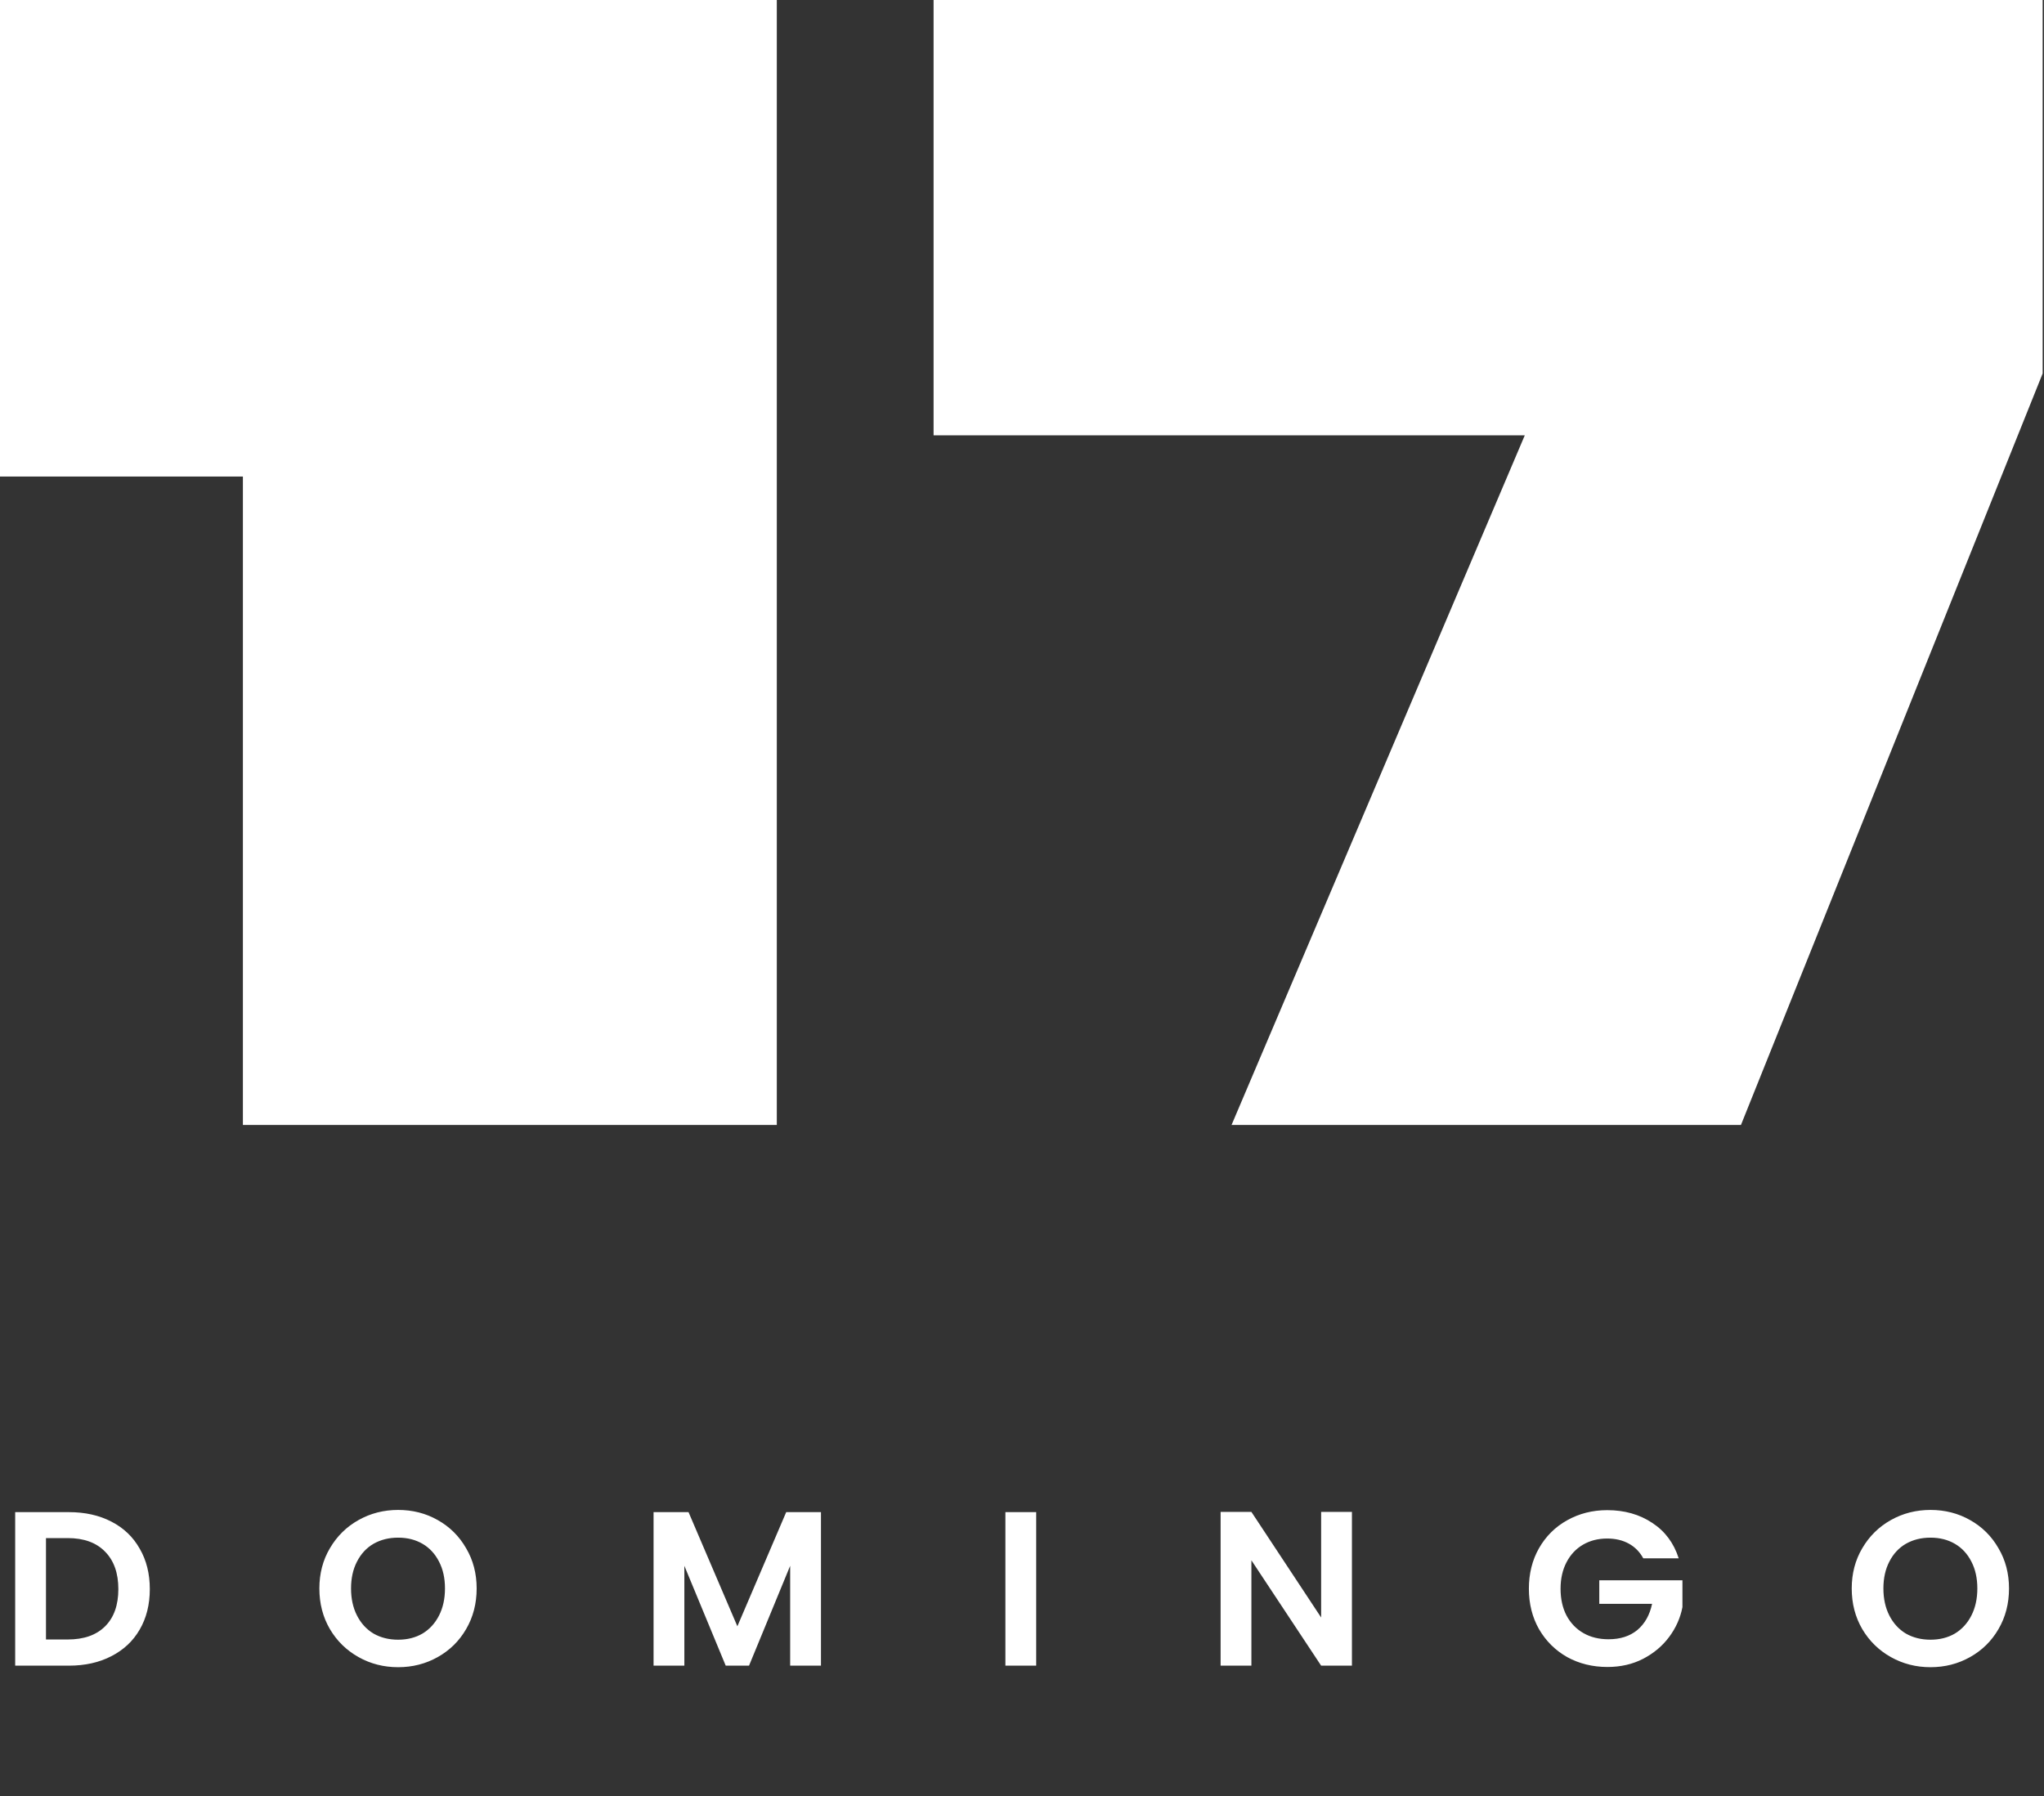 <svg xmlns="http://www.w3.org/2000/svg" width="223" height="196" viewBox="0 0 223 196" fill="none"><rect x="0" y="0" width="223" height="196" fill="#333333" stroke="none"/><path d="M7.512 164.998C9.272 164.998 10.816 165.342 12.144 166.03C13.488 166.718 14.52 167.702 15.24 168.982C15.976 170.246 16.344 171.718 16.344 173.398C16.344 175.078 15.976 176.55 15.24 177.814C14.52 179.062 13.488 180.03 12.144 180.718C10.816 181.406 9.272 181.75 7.512 181.75H1.656V164.998H7.512ZM7.392 178.894C9.152 178.894 10.512 178.414 11.472 177.454C12.432 176.494 12.912 175.142 12.912 173.398C12.912 171.654 12.432 170.294 11.472 169.318C10.512 168.326 9.152 167.83 7.392 167.83H5.016V178.894H7.392ZM43.435 181.918C41.867 181.918 40.427 181.55 39.115 180.814C37.803 180.078 36.763 179.062 35.995 177.766C35.227 176.454 34.843 174.974 34.843 173.326C34.843 171.694 35.227 170.23 35.995 168.934C36.763 167.622 37.803 166.598 39.115 165.862C40.427 165.126 41.867 164.758 43.435 164.758C45.019 164.758 46.459 165.126 47.755 165.862C49.067 166.598 50.099 167.622 50.851 168.934C51.619 170.23 52.003 171.694 52.003 173.326C52.003 174.974 51.619 176.454 50.851 177.766C50.099 179.062 49.067 180.078 47.755 180.814C46.443 181.55 45.003 181.918 43.435 181.918ZM43.435 178.918C44.443 178.918 45.331 178.694 46.099 178.246C46.867 177.782 47.467 177.126 47.899 176.278C48.331 175.43 48.547 174.446 48.547 173.326C48.547 172.206 48.331 171.23 47.899 170.398C47.467 169.55 46.867 168.902 46.099 168.454C45.331 168.006 44.443 167.782 43.435 167.782C42.427 167.782 41.531 168.006 40.747 168.454C39.979 168.902 39.379 169.55 38.947 170.398C38.515 171.23 38.299 172.206 38.299 173.326C38.299 174.446 38.515 175.43 38.947 176.278C39.379 177.126 39.979 177.782 40.747 178.246C41.531 178.694 42.427 178.918 43.435 178.918ZM89.567 164.998V181.75H86.207V170.854L81.719 181.75H79.175L74.663 170.854V181.75H71.303V164.998H75.119L80.447 177.454L85.775 164.998H89.567ZM113.049 164.998V181.75H109.689V164.998H113.049ZM147.496 181.75H144.136L136.528 170.254V181.75H133.168V164.974H136.528L144.136 176.494V164.974H147.496V181.75ZM179.281 170.038C178.897 169.334 178.369 168.798 177.697 168.43C177.025 168.062 176.241 167.878 175.345 167.878C174.353 167.878 173.473 168.102 172.705 168.55C171.937 168.998 171.337 169.638 170.905 170.47C170.473 171.302 170.257 172.262 170.257 173.35C170.257 174.47 170.473 175.446 170.905 176.278C171.353 177.11 171.969 177.75 172.753 178.198C173.537 178.646 174.449 178.87 175.489 178.87C176.769 178.87 177.817 178.534 178.633 177.862C179.449 177.174 179.985 176.222 180.241 175.006H174.481V172.438H183.553V175.366C183.329 176.534 182.849 177.614 182.113 178.606C181.377 179.598 180.425 180.398 179.257 181.006C178.105 181.598 176.809 181.894 175.369 181.894C173.753 181.894 172.289 181.534 170.977 180.814C169.681 180.078 168.657 179.062 167.905 177.766C167.169 176.47 166.801 174.998 166.801 173.35C166.801 171.702 167.169 170.23 167.905 168.934C168.657 167.622 169.681 166.606 170.977 165.886C172.289 165.15 173.745 164.782 175.345 164.782C177.233 164.782 178.873 165.246 180.265 166.174C181.657 167.086 182.617 168.374 183.145 170.038H179.281ZM210.615 181.918C209.047 181.918 207.607 181.55 206.295 180.814C204.983 180.078 203.943 179.062 203.175 177.766C202.407 176.454 202.023 174.974 202.023 173.326C202.023 171.694 202.407 170.23 203.175 168.934C203.943 167.622 204.983 166.598 206.295 165.862C207.607 165.126 209.047 164.758 210.615 164.758C212.199 164.758 213.639 165.126 214.935 165.862C216.247 166.598 217.279 167.622 218.031 168.934C218.799 170.23 219.183 171.694 219.183 173.326C219.183 174.974 218.799 176.454 218.031 177.766C217.279 179.062 216.247 180.078 214.935 180.814C213.623 181.55 212.183 181.918 210.615 181.918ZM210.615 178.918C211.623 178.918 212.511 178.694 213.279 178.246C214.047 177.782 214.647 177.126 215.079 176.278C215.511 175.43 215.727 174.446 215.727 173.326C215.727 172.206 215.511 171.23 215.079 170.398C214.647 169.55 214.047 168.902 213.279 168.454C212.511 168.006 211.623 167.782 210.615 167.782C209.607 167.782 208.711 168.006 207.927 168.454C207.159 168.902 206.559 169.55 206.127 170.398C205.695 171.23 205.479 172.206 205.479 173.326C205.479 174.446 205.695 175.43 206.127 176.278C206.559 177.126 207.159 177.782 207.927 178.246C208.711 178.694 209.607 178.918 210.615 178.918Z" fill="white"></path><path fill-rule="evenodd" clip-rule="evenodd" d="M26.5 122.75V52H0V0H84.75V122.75H26.5ZM189.938 122.75H134.362L166.354 47.5H101.854V0H222.854V40.75L189.938 122.75Z" fill="white"></path></svg>